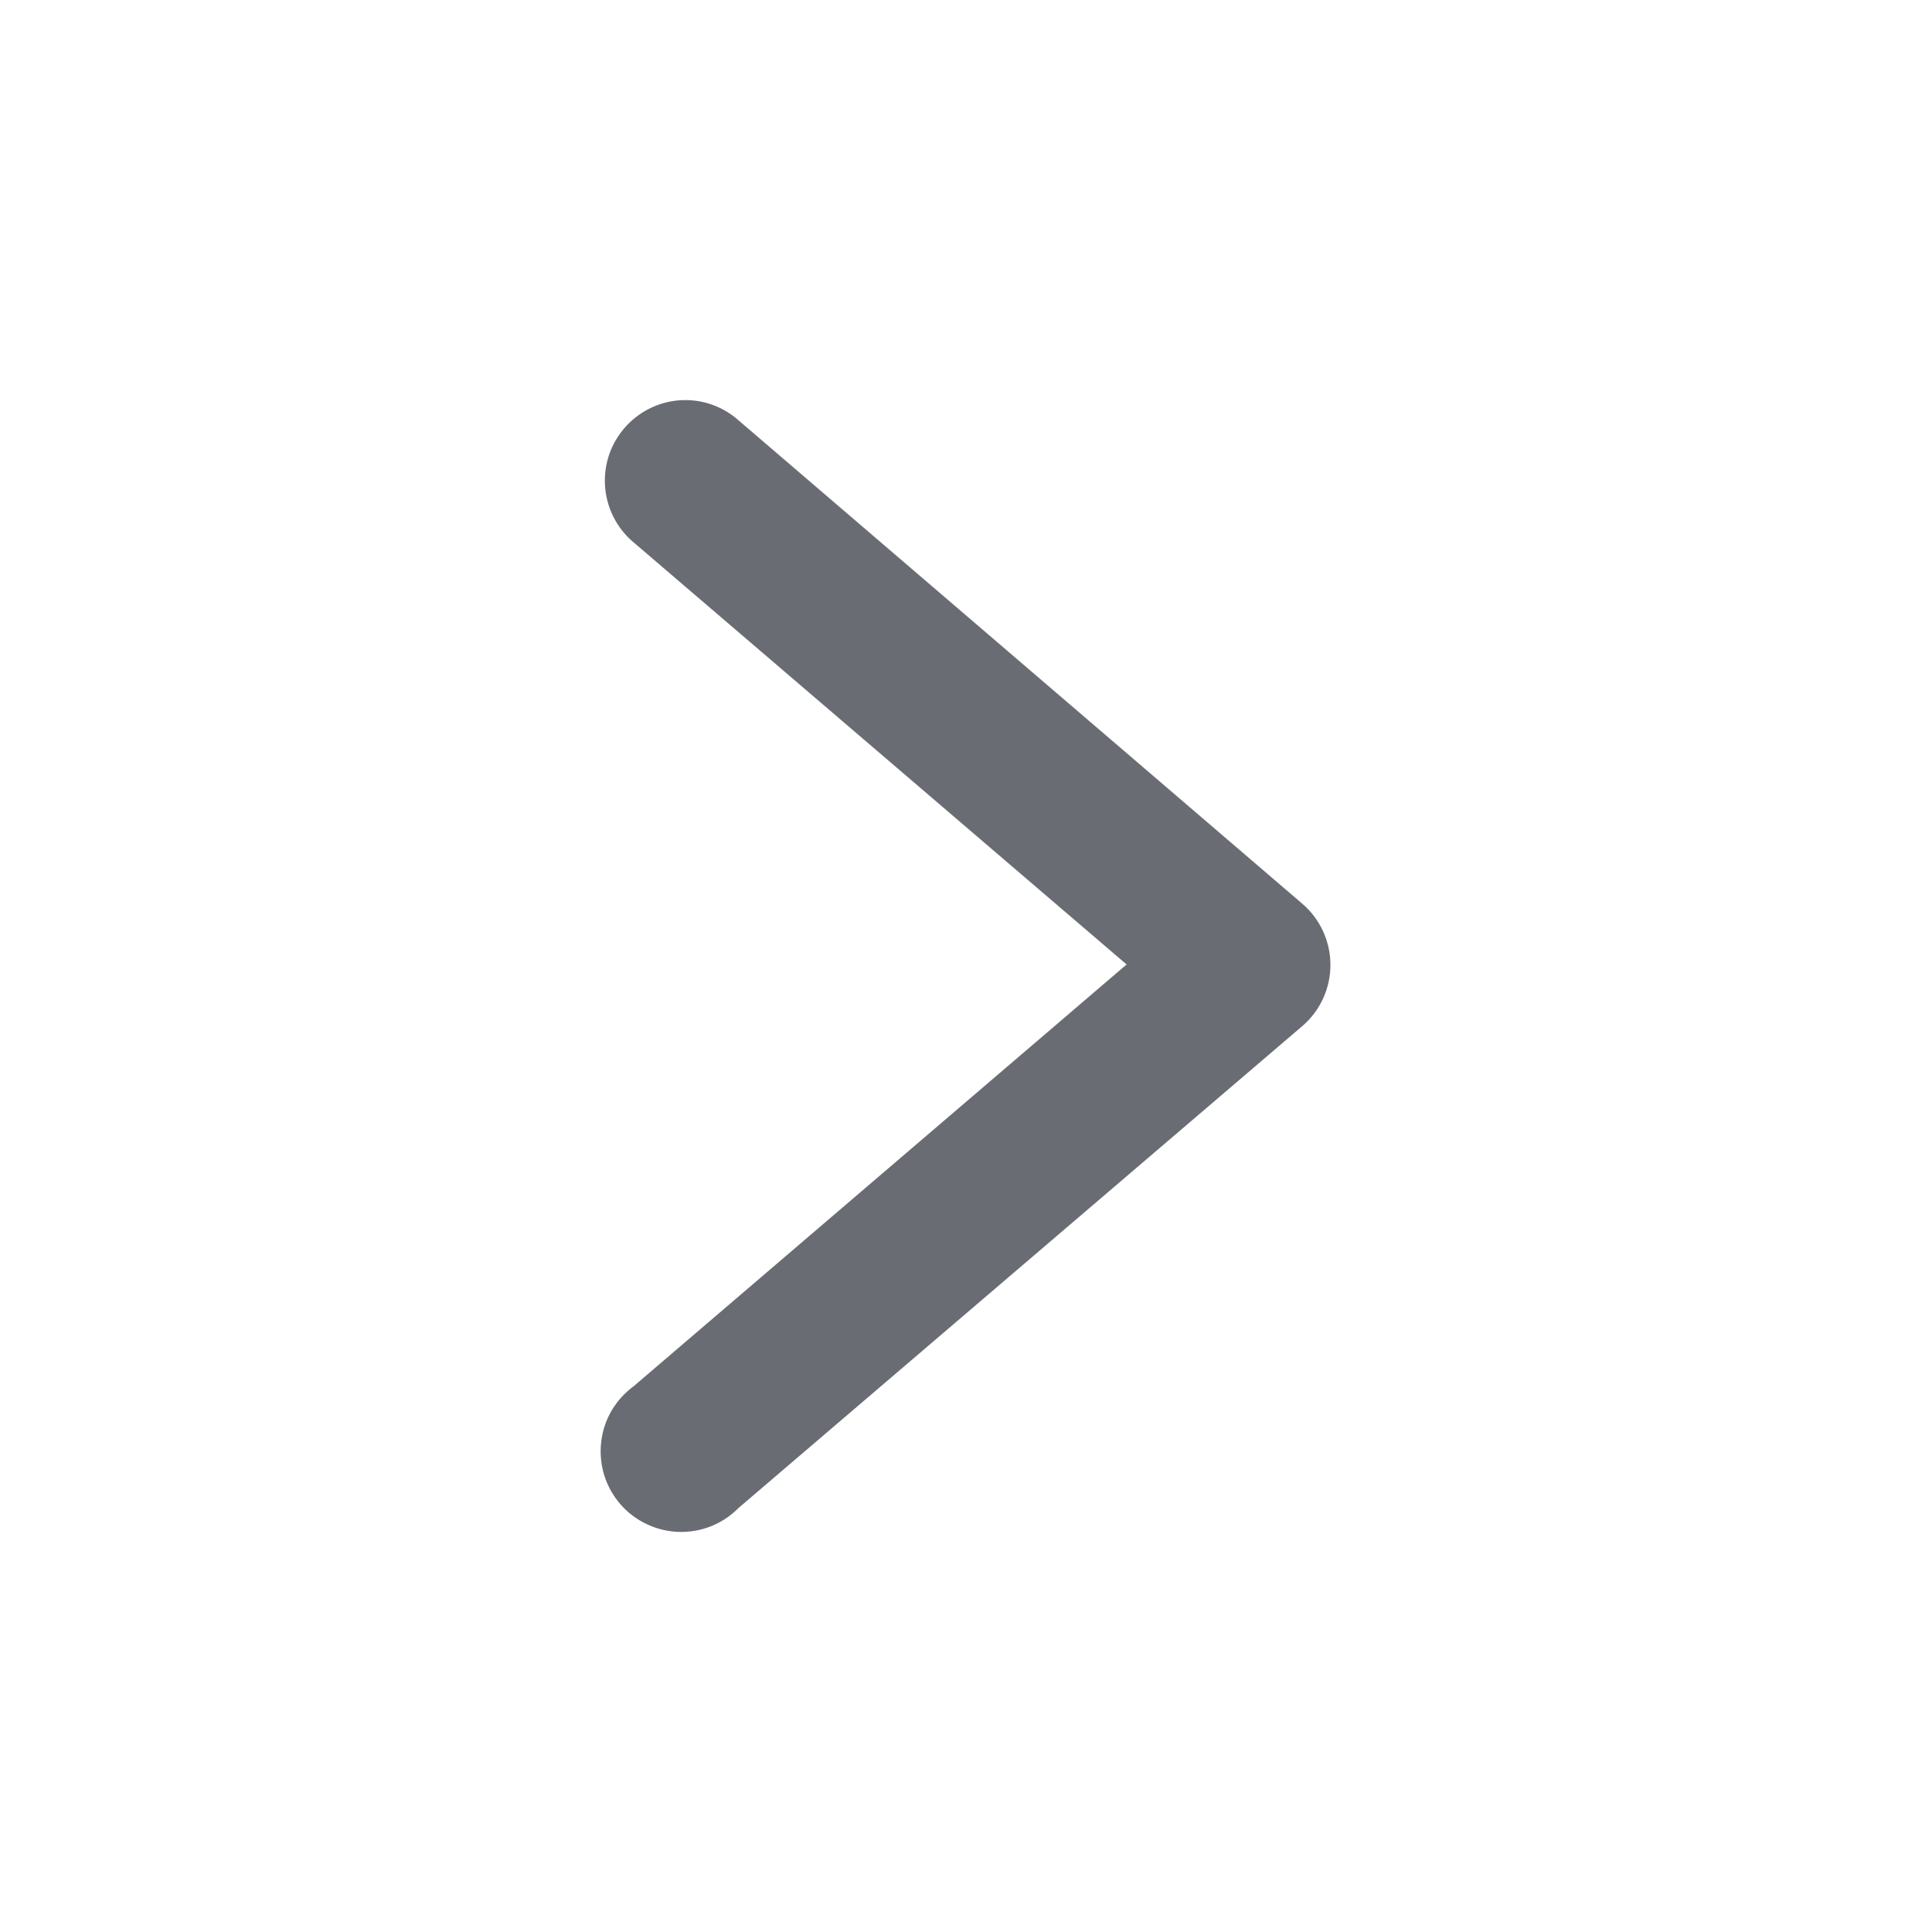 <svg width="24" height="24" viewBox="0 0 24 24" fill="none" xmlns="http://www.w3.org/2000/svg">
<path d="M8.534 4.97C8.326 4.966 8.123 5.027 7.951 5.144C7.78 5.261 7.649 5.428 7.576 5.623C7.504 5.818 7.494 6.03 7.548 6.231C7.602 6.431 7.716 6.61 7.876 6.742L13.995 11.981L7.873 17.219C7.761 17.301 7.667 17.405 7.597 17.524C7.527 17.644 7.483 17.777 7.468 17.914C7.452 18.052 7.465 18.191 7.505 18.323C7.546 18.456 7.614 18.578 7.704 18.683C7.794 18.788 7.906 18.873 8.031 18.932C8.155 18.992 8.291 19.025 8.43 19.03C8.568 19.034 8.706 19.01 8.834 18.959C8.963 18.907 9.079 18.83 9.176 18.731L16.176 12.748C16.286 12.654 16.375 12.537 16.435 12.406C16.496 12.274 16.527 12.131 16.527 11.987C16.527 11.842 16.496 11.699 16.435 11.567C16.375 11.436 16.286 11.319 16.176 11.225L9.176 5.223C8.999 5.065 8.771 4.975 8.534 4.97Z" fill="#696C73"/>
</svg>
